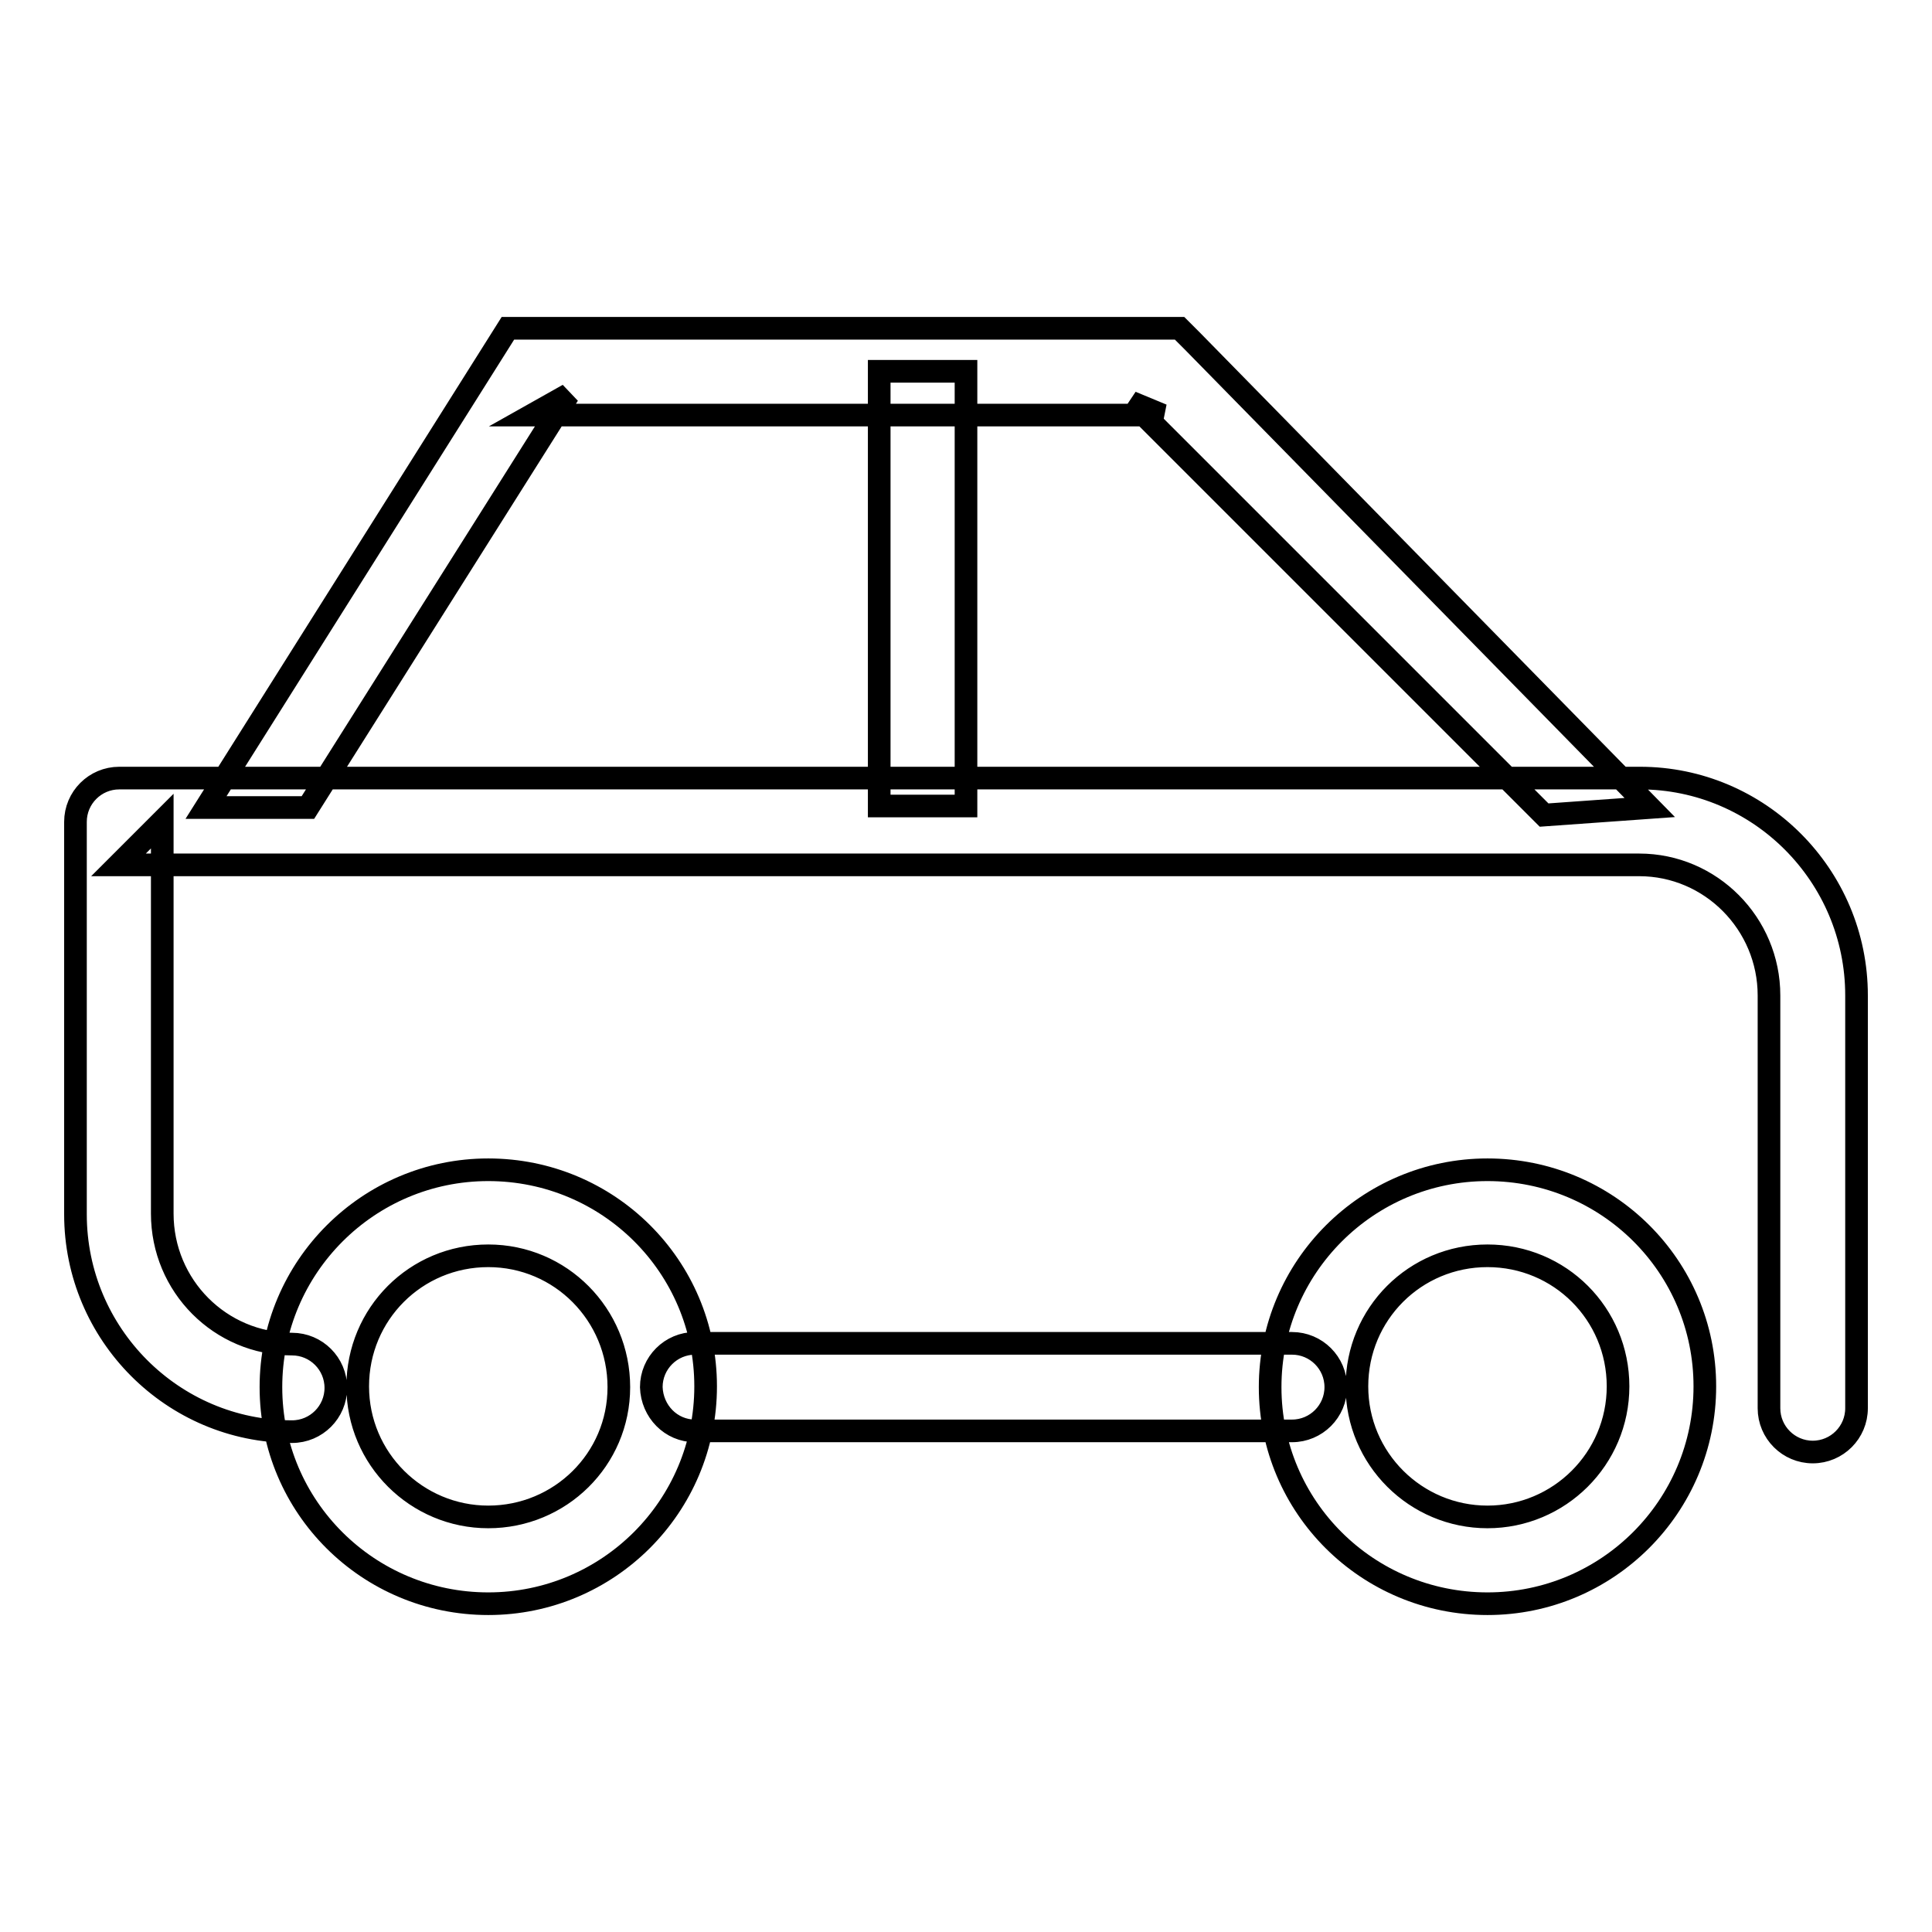 <?xml version="1.0" encoding="utf-8"?>
<!-- Svg Vector Icons : http://www.onlinewebfonts.com/icon -->
<!DOCTYPE svg PUBLIC "-//W3C//DTD SVG 1.1//EN" "http://www.w3.org/Graphics/SVG/1.1/DTD/svg11.dtd">
<svg version="1.1" xmlns="http://www.w3.org/2000/svg" xmlns:xlink="http://www.w3.org/1999/xlink" x="0px" y="0px" viewBox="0 0 256 256" enable-background="new 0 0 256 256" xml:space="preserve">
<g> <path stroke-width="3" fill-opacity="0" stroke="#000000"  d="M64.7,212.5c15.9,0,28.8-12.9,28.8-28.8S80.6,155,64.7,155c-15.9,0-28.8,12.9-28.8,28.8 S48.8,212.5,64.7,212.5L64.7,212.5z M64.7,201c-9.5,0-17.3-7.7-17.3-17.3s7.7-17.3,17.3-17.3S82,174.2,82,183.8S74.2,201,64.7,201 L64.7,201z M197.1,212.5c15.9,0,28.8-12.9,28.8-28.8S213,155,197.1,155s-28.8,12.9-28.8,28.8S181.2,212.5,197.1,212.5L197.1,212.5z  M197.1,201c-9.5,0-17.3-7.7-17.3-17.3s7.7-17.3,17.3-17.3s17.3,7.7,17.3,17.3S206.6,201,197.1,201L197.1,201z M246,186.6v-54.7 c0-15.9-12.9-28.8-28.7-28.8H15.8c-3.2,0-5.8,2.6-5.8,5.8v52c0,15.9,12.9,28.8,28.7,28.8c3.2,0,5.8-2.6,5.8-5.8 c0-3.2-2.6-5.8-5.8-5.8c-9.5,0-17.2-7.7-17.2-17.3v-52l-5.8,5.8h201.5c9.5,0,17.2,7.8,17.2,17.3v54.7c0,3.2,2.6,5.8,5.8,5.8 C243.4,192.4,246,189.8,246,186.6L246,186.6z M92.1,189.6h79.1c3.2,0,5.8-2.6,5.8-5.8c0-3.2-2.6-5.8-5.8-5.8H92.1 c-3.2,0-5.8,2.6-5.8,5.8C86.4,187,88.9,189.6,92.1,189.6L92.1,189.6z M75.3,52.3L70.5,55H154l-4.1-1.7l54.7,54.7l14-1L158,45.2 l-1.7-1.7H154H70.5h-3.2l-1.7,2.7L27.3,107h13.5L75.3,52.3z M116.5,49.2v57.6H128V49.2H116.5L116.5,49.2z"/></g>
</svg>